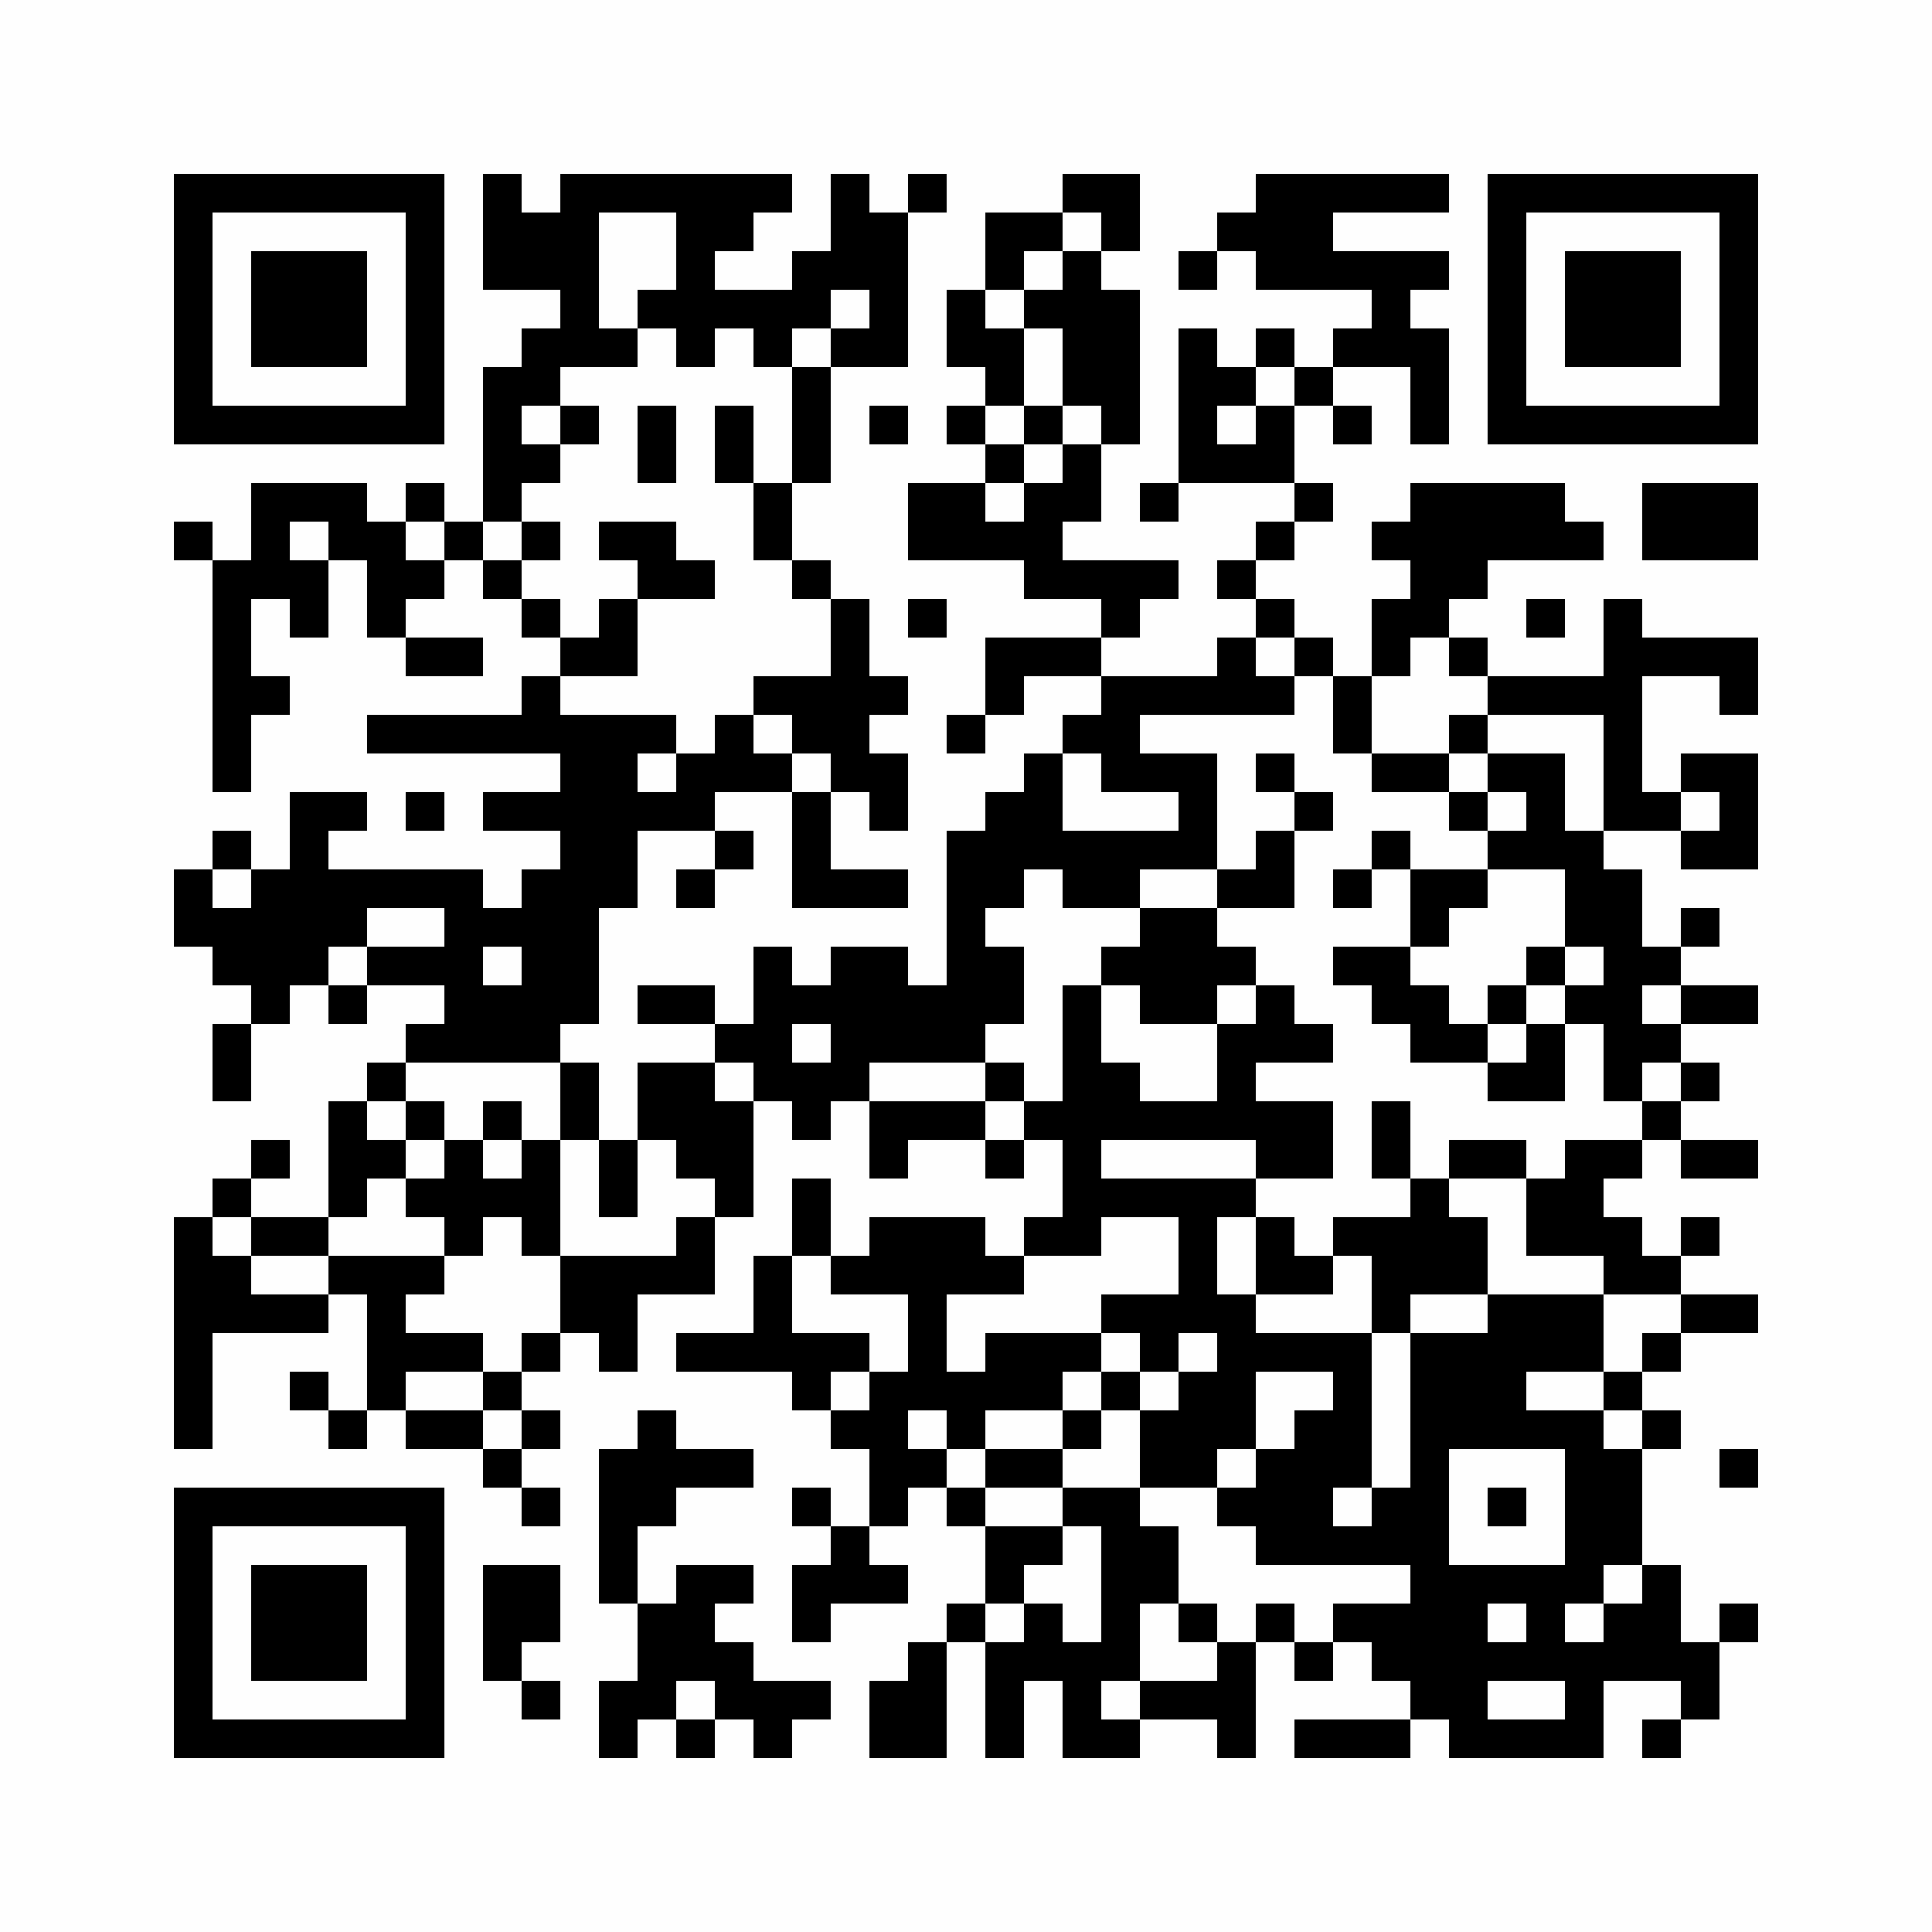 <?xml version="1.0" encoding="UTF-8"?>
<svg xmlns="http://www.w3.org/2000/svg" xmlns:xlink="http://www.w3.org/1999/xlink" version="1.1" width="500px" height="500px" viewBox="0 0 500 500"><defs><rect id="r0" width="10" height="10" fill="#000000"/></defs><rect x="0" y="0" width="500" height="500" fill="#fefefe"/><use x="45" y="45" xlink:href="#r0"/><use x="55" y="45" xlink:href="#r0"/><use x="65" y="45" xlink:href="#r0"/><use x="75" y="45" xlink:href="#r0"/><use x="85" y="45" xlink:href="#r0"/><use x="95" y="45" xlink:href="#r0"/><use x="105" y="45" xlink:href="#r0"/><use x="125" y="45" xlink:href="#r0"/><use x="145" y="45" xlink:href="#r0"/><use x="155" y="45" xlink:href="#r0"/><use x="165" y="45" xlink:href="#r0"/><use x="175" y="45" xlink:href="#r0"/><use x="185" y="45" xlink:href="#r0"/><use x="195" y="45" xlink:href="#r0"/><use x="215" y="45" xlink:href="#r0"/><use x="235" y="45" xlink:href="#r0"/><use x="275" y="45" xlink:href="#r0"/><use x="285" y="45" xlink:href="#r0"/><use x="325" y="45" xlink:href="#r0"/><use x="335" y="45" xlink:href="#r0"/><use x="345" y="45" xlink:href="#r0"/><use x="355" y="45" xlink:href="#r0"/><use x="365" y="45" xlink:href="#r0"/><use x="385" y="45" xlink:href="#r0"/><use x="395" y="45" xlink:href="#r0"/><use x="405" y="45" xlink:href="#r0"/><use x="415" y="45" xlink:href="#r0"/><use x="425" y="45" xlink:href="#r0"/><use x="435" y="45" xlink:href="#r0"/><use x="445" y="45" xlink:href="#r0"/><use x="45" y="55" xlink:href="#r0"/><use x="105" y="55" xlink:href="#r0"/><use x="125" y="55" xlink:href="#r0"/><use x="135" y="55" xlink:href="#r0"/><use x="145" y="55" xlink:href="#r0"/><use x="175" y="55" xlink:href="#r0"/><use x="185" y="55" xlink:href="#r0"/><use x="215" y="55" xlink:href="#r0"/><use x="225" y="55" xlink:href="#r0"/><use x="255" y="55" xlink:href="#r0"/><use x="265" y="55" xlink:href="#r0"/><use x="285" y="55" xlink:href="#r0"/><use x="315" y="55" xlink:href="#r0"/><use x="325" y="55" xlink:href="#r0"/><use x="335" y="55" xlink:href="#r0"/><use x="385" y="55" xlink:href="#r0"/><use x="445" y="55" xlink:href="#r0"/><use x="45" y="65" xlink:href="#r0"/><use x="65" y="65" xlink:href="#r0"/><use x="75" y="65" xlink:href="#r0"/><use x="85" y="65" xlink:href="#r0"/><use x="105" y="65" xlink:href="#r0"/><use x="125" y="65" xlink:href="#r0"/><use x="135" y="65" xlink:href="#r0"/><use x="145" y="65" xlink:href="#r0"/><use x="175" y="65" xlink:href="#r0"/><use x="205" y="65" xlink:href="#r0"/><use x="215" y="65" xlink:href="#r0"/><use x="225" y="65" xlink:href="#r0"/><use x="255" y="65" xlink:href="#r0"/><use x="275" y="65" xlink:href="#r0"/><use x="305" y="65" xlink:href="#r0"/><use x="325" y="65" xlink:href="#r0"/><use x="335" y="65" xlink:href="#r0"/><use x="345" y="65" xlink:href="#r0"/><use x="355" y="65" xlink:href="#r0"/><use x="365" y="65" xlink:href="#r0"/><use x="385" y="65" xlink:href="#r0"/><use x="405" y="65" xlink:href="#r0"/><use x="415" y="65" xlink:href="#r0"/><use x="425" y="65" xlink:href="#r0"/><use x="445" y="65" xlink:href="#r0"/><use x="45" y="75" xlink:href="#r0"/><use x="65" y="75" xlink:href="#r0"/><use x="75" y="75" xlink:href="#r0"/><use x="85" y="75" xlink:href="#r0"/><use x="105" y="75" xlink:href="#r0"/><use x="145" y="75" xlink:href="#r0"/><use x="165" y="75" xlink:href="#r0"/><use x="175" y="75" xlink:href="#r0"/><use x="185" y="75" xlink:href="#r0"/><use x="195" y="75" xlink:href="#r0"/><use x="205" y="75" xlink:href="#r0"/><use x="225" y="75" xlink:href="#r0"/><use x="245" y="75" xlink:href="#r0"/><use x="265" y="75" xlink:href="#r0"/><use x="275" y="75" xlink:href="#r0"/><use x="285" y="75" xlink:href="#r0"/><use x="355" y="75" xlink:href="#r0"/><use x="385" y="75" xlink:href="#r0"/><use x="405" y="75" xlink:href="#r0"/><use x="415" y="75" xlink:href="#r0"/><use x="425" y="75" xlink:href="#r0"/><use x="445" y="75" xlink:href="#r0"/><use x="45" y="85" xlink:href="#r0"/><use x="65" y="85" xlink:href="#r0"/><use x="75" y="85" xlink:href="#r0"/><use x="85" y="85" xlink:href="#r0"/><use x="105" y="85" xlink:href="#r0"/><use x="135" y="85" xlink:href="#r0"/><use x="145" y="85" xlink:href="#r0"/><use x="155" y="85" xlink:href="#r0"/><use x="175" y="85" xlink:href="#r0"/><use x="195" y="85" xlink:href="#r0"/><use x="215" y="85" xlink:href="#r0"/><use x="225" y="85" xlink:href="#r0"/><use x="245" y="85" xlink:href="#r0"/><use x="255" y="85" xlink:href="#r0"/><use x="275" y="85" xlink:href="#r0"/><use x="285" y="85" xlink:href="#r0"/><use x="305" y="85" xlink:href="#r0"/><use x="325" y="85" xlink:href="#r0"/><use x="345" y="85" xlink:href="#r0"/><use x="355" y="85" xlink:href="#r0"/><use x="365" y="85" xlink:href="#r0"/><use x="385" y="85" xlink:href="#r0"/><use x="405" y="85" xlink:href="#r0"/><use x="415" y="85" xlink:href="#r0"/><use x="425" y="85" xlink:href="#r0"/><use x="445" y="85" xlink:href="#r0"/><use x="45" y="95" xlink:href="#r0"/><use x="105" y="95" xlink:href="#r0"/><use x="125" y="95" xlink:href="#r0"/><use x="135" y="95" xlink:href="#r0"/><use x="205" y="95" xlink:href="#r0"/><use x="255" y="95" xlink:href="#r0"/><use x="275" y="95" xlink:href="#r0"/><use x="285" y="95" xlink:href="#r0"/><use x="305" y="95" xlink:href="#r0"/><use x="315" y="95" xlink:href="#r0"/><use x="335" y="95" xlink:href="#r0"/><use x="365" y="95" xlink:href="#r0"/><use x="385" y="95" xlink:href="#r0"/><use x="445" y="95" xlink:href="#r0"/><use x="45" y="105" xlink:href="#r0"/><use x="55" y="105" xlink:href="#r0"/><use x="65" y="105" xlink:href="#r0"/><use x="75" y="105" xlink:href="#r0"/><use x="85" y="105" xlink:href="#r0"/><use x="95" y="105" xlink:href="#r0"/><use x="105" y="105" xlink:href="#r0"/><use x="125" y="105" xlink:href="#r0"/><use x="145" y="105" xlink:href="#r0"/><use x="165" y="105" xlink:href="#r0"/><use x="185" y="105" xlink:href="#r0"/><use x="205" y="105" xlink:href="#r0"/><use x="225" y="105" xlink:href="#r0"/><use x="245" y="105" xlink:href="#r0"/><use x="265" y="105" xlink:href="#r0"/><use x="285" y="105" xlink:href="#r0"/><use x="305" y="105" xlink:href="#r0"/><use x="325" y="105" xlink:href="#r0"/><use x="345" y="105" xlink:href="#r0"/><use x="365" y="105" xlink:href="#r0"/><use x="385" y="105" xlink:href="#r0"/><use x="395" y="105" xlink:href="#r0"/><use x="405" y="105" xlink:href="#r0"/><use x="415" y="105" xlink:href="#r0"/><use x="425" y="105" xlink:href="#r0"/><use x="435" y="105" xlink:href="#r0"/><use x="445" y="105" xlink:href="#r0"/><use x="125" y="115" xlink:href="#r0"/><use x="135" y="115" xlink:href="#r0"/><use x="165" y="115" xlink:href="#r0"/><use x="185" y="115" xlink:href="#r0"/><use x="205" y="115" xlink:href="#r0"/><use x="255" y="115" xlink:href="#r0"/><use x="275" y="115" xlink:href="#r0"/><use x="305" y="115" xlink:href="#r0"/><use x="315" y="115" xlink:href="#r0"/><use x="325" y="115" xlink:href="#r0"/><use x="65" y="125" xlink:href="#r0"/><use x="75" y="125" xlink:href="#r0"/><use x="85" y="125" xlink:href="#r0"/><use x="105" y="125" xlink:href="#r0"/><use x="125" y="125" xlink:href="#r0"/><use x="195" y="125" xlink:href="#r0"/><use x="235" y="125" xlink:href="#r0"/><use x="245" y="125" xlink:href="#r0"/><use x="265" y="125" xlink:href="#r0"/><use x="275" y="125" xlink:href="#r0"/><use x="295" y="125" xlink:href="#r0"/><use x="335" y="125" xlink:href="#r0"/><use x="365" y="125" xlink:href="#r0"/><use x="375" y="125" xlink:href="#r0"/><use x="385" y="125" xlink:href="#r0"/><use x="395" y="125" xlink:href="#r0"/><use x="425" y="125" xlink:href="#r0"/><use x="435" y="125" xlink:href="#r0"/><use x="445" y="125" xlink:href="#r0"/><use x="45" y="135" xlink:href="#r0"/><use x="65" y="135" xlink:href="#r0"/><use x="85" y="135" xlink:href="#r0"/><use x="95" y="135" xlink:href="#r0"/><use x="115" y="135" xlink:href="#r0"/><use x="135" y="135" xlink:href="#r0"/><use x="155" y="135" xlink:href="#r0"/><use x="165" y="135" xlink:href="#r0"/><use x="195" y="135" xlink:href="#r0"/><use x="235" y="135" xlink:href="#r0"/><use x="245" y="135" xlink:href="#r0"/><use x="255" y="135" xlink:href="#r0"/><use x="265" y="135" xlink:href="#r0"/><use x="325" y="135" xlink:href="#r0"/><use x="355" y="135" xlink:href="#r0"/><use x="365" y="135" xlink:href="#r0"/><use x="375" y="135" xlink:href="#r0"/><use x="385" y="135" xlink:href="#r0"/><use x="395" y="135" xlink:href="#r0"/><use x="405" y="135" xlink:href="#r0"/><use x="425" y="135" xlink:href="#r0"/><use x="435" y="135" xlink:href="#r0"/><use x="445" y="135" xlink:href="#r0"/><use x="55" y="145" xlink:href="#r0"/><use x="65" y="145" xlink:href="#r0"/><use x="75" y="145" xlink:href="#r0"/><use x="95" y="145" xlink:href="#r0"/><use x="105" y="145" xlink:href="#r0"/><use x="125" y="145" xlink:href="#r0"/><use x="165" y="145" xlink:href="#r0"/><use x="175" y="145" xlink:href="#r0"/><use x="205" y="145" xlink:href="#r0"/><use x="265" y="145" xlink:href="#r0"/><use x="275" y="145" xlink:href="#r0"/><use x="285" y="145" xlink:href="#r0"/><use x="295" y="145" xlink:href="#r0"/><use x="315" y="145" xlink:href="#r0"/><use x="365" y="145" xlink:href="#r0"/><use x="375" y="145" xlink:href="#r0"/><use x="55" y="155" xlink:href="#r0"/><use x="75" y="155" xlink:href="#r0"/><use x="95" y="155" xlink:href="#r0"/><use x="135" y="155" xlink:href="#r0"/><use x="155" y="155" xlink:href="#r0"/><use x="215" y="155" xlink:href="#r0"/><use x="235" y="155" xlink:href="#r0"/><use x="285" y="155" xlink:href="#r0"/><use x="325" y="155" xlink:href="#r0"/><use x="355" y="155" xlink:href="#r0"/><use x="365" y="155" xlink:href="#r0"/><use x="395" y="155" xlink:href="#r0"/><use x="415" y="155" xlink:href="#r0"/><use x="55" y="165" xlink:href="#r0"/><use x="105" y="165" xlink:href="#r0"/><use x="115" y="165" xlink:href="#r0"/><use x="145" y="165" xlink:href="#r0"/><use x="155" y="165" xlink:href="#r0"/><use x="215" y="165" xlink:href="#r0"/><use x="255" y="165" xlink:href="#r0"/><use x="265" y="165" xlink:href="#r0"/><use x="275" y="165" xlink:href="#r0"/><use x="315" y="165" xlink:href="#r0"/><use x="335" y="165" xlink:href="#r0"/><use x="355" y="165" xlink:href="#r0"/><use x="375" y="165" xlink:href="#r0"/><use x="415" y="165" xlink:href="#r0"/><use x="425" y="165" xlink:href="#r0"/><use x="435" y="165" xlink:href="#r0"/><use x="445" y="165" xlink:href="#r0"/><use x="55" y="175" xlink:href="#r0"/><use x="65" y="175" xlink:href="#r0"/><use x="135" y="175" xlink:href="#r0"/><use x="195" y="175" xlink:href="#r0"/><use x="205" y="175" xlink:href="#r0"/><use x="215" y="175" xlink:href="#r0"/><use x="225" y="175" xlink:href="#r0"/><use x="255" y="175" xlink:href="#r0"/><use x="285" y="175" xlink:href="#r0"/><use x="295" y="175" xlink:href="#r0"/><use x="305" y="175" xlink:href="#r0"/><use x="315" y="175" xlink:href="#r0"/><use x="325" y="175" xlink:href="#r0"/><use x="345" y="175" xlink:href="#r0"/><use x="385" y="175" xlink:href="#r0"/><use x="395" y="175" xlink:href="#r0"/><use x="405" y="175" xlink:href="#r0"/><use x="415" y="175" xlink:href="#r0"/><use x="445" y="175" xlink:href="#r0"/><use x="55" y="185" xlink:href="#r0"/><use x="95" y="185" xlink:href="#r0"/><use x="105" y="185" xlink:href="#r0"/><use x="115" y="185" xlink:href="#r0"/><use x="125" y="185" xlink:href="#r0"/><use x="135" y="185" xlink:href="#r0"/><use x="145" y="185" xlink:href="#r0"/><use x="155" y="185" xlink:href="#r0"/><use x="165" y="185" xlink:href="#r0"/><use x="185" y="185" xlink:href="#r0"/><use x="205" y="185" xlink:href="#r0"/><use x="215" y="185" xlink:href="#r0"/><use x="245" y="185" xlink:href="#r0"/><use x="275" y="185" xlink:href="#r0"/><use x="285" y="185" xlink:href="#r0"/><use x="345" y="185" xlink:href="#r0"/><use x="375" y="185" xlink:href="#r0"/><use x="415" y="185" xlink:href="#r0"/><use x="55" y="195" xlink:href="#r0"/><use x="145" y="195" xlink:href="#r0"/><use x="155" y="195" xlink:href="#r0"/><use x="175" y="195" xlink:href="#r0"/><use x="185" y="195" xlink:href="#r0"/><use x="195" y="195" xlink:href="#r0"/><use x="215" y="195" xlink:href="#r0"/><use x="225" y="195" xlink:href="#r0"/><use x="265" y="195" xlink:href="#r0"/><use x="285" y="195" xlink:href="#r0"/><use x="295" y="195" xlink:href="#r0"/><use x="305" y="195" xlink:href="#r0"/><use x="325" y="195" xlink:href="#r0"/><use x="355" y="195" xlink:href="#r0"/><use x="365" y="195" xlink:href="#r0"/><use x="385" y="195" xlink:href="#r0"/><use x="395" y="195" xlink:href="#r0"/><use x="415" y="195" xlink:href="#r0"/><use x="435" y="195" xlink:href="#r0"/><use x="445" y="195" xlink:href="#r0"/><use x="75" y="205" xlink:href="#r0"/><use x="85" y="205" xlink:href="#r0"/><use x="105" y="205" xlink:href="#r0"/><use x="125" y="205" xlink:href="#r0"/><use x="135" y="205" xlink:href="#r0"/><use x="145" y="205" xlink:href="#r0"/><use x="155" y="205" xlink:href="#r0"/><use x="165" y="205" xlink:href="#r0"/><use x="175" y="205" xlink:href="#r0"/><use x="205" y="205" xlink:href="#r0"/><use x="225" y="205" xlink:href="#r0"/><use x="255" y="205" xlink:href="#r0"/><use x="265" y="205" xlink:href="#r0"/><use x="305" y="205" xlink:href="#r0"/><use x="335" y="205" xlink:href="#r0"/><use x="375" y="205" xlink:href="#r0"/><use x="395" y="205" xlink:href="#r0"/><use x="415" y="205" xlink:href="#r0"/><use x="425" y="205" xlink:href="#r0"/><use x="445" y="205" xlink:href="#r0"/><use x="55" y="215" xlink:href="#r0"/><use x="75" y="215" xlink:href="#r0"/><use x="145" y="215" xlink:href="#r0"/><use x="155" y="215" xlink:href="#r0"/><use x="185" y="215" xlink:href="#r0"/><use x="205" y="215" xlink:href="#r0"/><use x="245" y="215" xlink:href="#r0"/><use x="255" y="215" xlink:href="#r0"/><use x="265" y="215" xlink:href="#r0"/><use x="275" y="215" xlink:href="#r0"/><use x="285" y="215" xlink:href="#r0"/><use x="295" y="215" xlink:href="#r0"/><use x="305" y="215" xlink:href="#r0"/><use x="325" y="215" xlink:href="#r0"/><use x="355" y="215" xlink:href="#r0"/><use x="385" y="215" xlink:href="#r0"/><use x="395" y="215" xlink:href="#r0"/><use x="405" y="215" xlink:href="#r0"/><use x="435" y="215" xlink:href="#r0"/><use x="445" y="215" xlink:href="#r0"/><use x="45" y="225" xlink:href="#r0"/><use x="65" y="225" xlink:href="#r0"/><use x="75" y="225" xlink:href="#r0"/><use x="85" y="225" xlink:href="#r0"/><use x="95" y="225" xlink:href="#r0"/><use x="105" y="225" xlink:href="#r0"/><use x="115" y="225" xlink:href="#r0"/><use x="135" y="225" xlink:href="#r0"/><use x="145" y="225" xlink:href="#r0"/><use x="155" y="225" xlink:href="#r0"/><use x="175" y="225" xlink:href="#r0"/><use x="205" y="225" xlink:href="#r0"/><use x="215" y="225" xlink:href="#r0"/><use x="225" y="225" xlink:href="#r0"/><use x="245" y="225" xlink:href="#r0"/><use x="255" y="225" xlink:href="#r0"/><use x="275" y="225" xlink:href="#r0"/><use x="285" y="225" xlink:href="#r0"/><use x="315" y="225" xlink:href="#r0"/><use x="325" y="225" xlink:href="#r0"/><use x="345" y="225" xlink:href="#r0"/><use x="365" y="225" xlink:href="#r0"/><use x="375" y="225" xlink:href="#r0"/><use x="405" y="225" xlink:href="#r0"/><use x="415" y="225" xlink:href="#r0"/><use x="45" y="235" xlink:href="#r0"/><use x="55" y="235" xlink:href="#r0"/><use x="65" y="235" xlink:href="#r0"/><use x="75" y="235" xlink:href="#r0"/><use x="85" y="235" xlink:href="#r0"/><use x="115" y="235" xlink:href="#r0"/><use x="125" y="235" xlink:href="#r0"/><use x="135" y="235" xlink:href="#r0"/><use x="145" y="235" xlink:href="#r0"/><use x="245" y="235" xlink:href="#r0"/><use x="295" y="235" xlink:href="#r0"/><use x="305" y="235" xlink:href="#r0"/><use x="365" y="235" xlink:href="#r0"/><use x="405" y="235" xlink:href="#r0"/><use x="415" y="235" xlink:href="#r0"/><use x="435" y="235" xlink:href="#r0"/><use x="55" y="245" xlink:href="#r0"/><use x="65" y="245" xlink:href="#r0"/><use x="75" y="245" xlink:href="#r0"/><use x="95" y="245" xlink:href="#r0"/><use x="105" y="245" xlink:href="#r0"/><use x="115" y="245" xlink:href="#r0"/><use x="135" y="245" xlink:href="#r0"/><use x="145" y="245" xlink:href="#r0"/><use x="195" y="245" xlink:href="#r0"/><use x="215" y="245" xlink:href="#r0"/><use x="225" y="245" xlink:href="#r0"/><use x="245" y="245" xlink:href="#r0"/><use x="255" y="245" xlink:href="#r0"/><use x="285" y="245" xlink:href="#r0"/><use x="295" y="245" xlink:href="#r0"/><use x="305" y="245" xlink:href="#r0"/><use x="315" y="245" xlink:href="#r0"/><use x="345" y="245" xlink:href="#r0"/><use x="355" y="245" xlink:href="#r0"/><use x="395" y="245" xlink:href="#r0"/><use x="415" y="245" xlink:href="#r0"/><use x="425" y="245" xlink:href="#r0"/><use x="65" y="255" xlink:href="#r0"/><use x="85" y="255" xlink:href="#r0"/><use x="115" y="255" xlink:href="#r0"/><use x="125" y="255" xlink:href="#r0"/><use x="135" y="255" xlink:href="#r0"/><use x="145" y="255" xlink:href="#r0"/><use x="165" y="255" xlink:href="#r0"/><use x="175" y="255" xlink:href="#r0"/><use x="195" y="255" xlink:href="#r0"/><use x="205" y="255" xlink:href="#r0"/><use x="215" y="255" xlink:href="#r0"/><use x="225" y="255" xlink:href="#r0"/><use x="235" y="255" xlink:href="#r0"/><use x="245" y="255" xlink:href="#r0"/><use x="255" y="255" xlink:href="#r0"/><use x="275" y="255" xlink:href="#r0"/><use x="295" y="255" xlink:href="#r0"/><use x="305" y="255" xlink:href="#r0"/><use x="325" y="255" xlink:href="#r0"/><use x="355" y="255" xlink:href="#r0"/><use x="365" y="255" xlink:href="#r0"/><use x="385" y="255" xlink:href="#r0"/><use x="405" y="255" xlink:href="#r0"/><use x="415" y="255" xlink:href="#r0"/><use x="435" y="255" xlink:href="#r0"/><use x="445" y="255" xlink:href="#r0"/><use x="55" y="265" xlink:href="#r0"/><use x="105" y="265" xlink:href="#r0"/><use x="115" y="265" xlink:href="#r0"/><use x="125" y="265" xlink:href="#r0"/><use x="135" y="265" xlink:href="#r0"/><use x="185" y="265" xlink:href="#r0"/><use x="195" y="265" xlink:href="#r0"/><use x="215" y="265" xlink:href="#r0"/><use x="225" y="265" xlink:href="#r0"/><use x="235" y="265" xlink:href="#r0"/><use x="245" y="265" xlink:href="#r0"/><use x="275" y="265" xlink:href="#r0"/><use x="315" y="265" xlink:href="#r0"/><use x="325" y="265" xlink:href="#r0"/><use x="335" y="265" xlink:href="#r0"/><use x="365" y="265" xlink:href="#r0"/><use x="375" y="265" xlink:href="#r0"/><use x="395" y="265" xlink:href="#r0"/><use x="415" y="265" xlink:href="#r0"/><use x="425" y="265" xlink:href="#r0"/><use x="55" y="275" xlink:href="#r0"/><use x="95" y="275" xlink:href="#r0"/><use x="145" y="275" xlink:href="#r0"/><use x="165" y="275" xlink:href="#r0"/><use x="175" y="275" xlink:href="#r0"/><use x="195" y="275" xlink:href="#r0"/><use x="205" y="275" xlink:href="#r0"/><use x="215" y="275" xlink:href="#r0"/><use x="255" y="275" xlink:href="#r0"/><use x="275" y="275" xlink:href="#r0"/><use x="285" y="275" xlink:href="#r0"/><use x="315" y="275" xlink:href="#r0"/><use x="385" y="275" xlink:href="#r0"/><use x="395" y="275" xlink:href="#r0"/><use x="415" y="275" xlink:href="#r0"/><use x="435" y="275" xlink:href="#r0"/><use x="85" y="285" xlink:href="#r0"/><use x="105" y="285" xlink:href="#r0"/><use x="125" y="285" xlink:href="#r0"/><use x="145" y="285" xlink:href="#r0"/><use x="165" y="285" xlink:href="#r0"/><use x="175" y="285" xlink:href="#r0"/><use x="185" y="285" xlink:href="#r0"/><use x="205" y="285" xlink:href="#r0"/><use x="225" y="285" xlink:href="#r0"/><use x="235" y="285" xlink:href="#r0"/><use x="245" y="285" xlink:href="#r0"/><use x="265" y="285" xlink:href="#r0"/><use x="275" y="285" xlink:href="#r0"/><use x="285" y="285" xlink:href="#r0"/><use x="295" y="285" xlink:href="#r0"/><use x="305" y="285" xlink:href="#r0"/><use x="315" y="285" xlink:href="#r0"/><use x="325" y="285" xlink:href="#r0"/><use x="335" y="285" xlink:href="#r0"/><use x="355" y="285" xlink:href="#r0"/><use x="425" y="285" xlink:href="#r0"/><use x="65" y="295" xlink:href="#r0"/><use x="85" y="295" xlink:href="#r0"/><use x="95" y="295" xlink:href="#r0"/><use x="115" y="295" xlink:href="#r0"/><use x="135" y="295" xlink:href="#r0"/><use x="155" y="295" xlink:href="#r0"/><use x="175" y="295" xlink:href="#r0"/><use x="185" y="295" xlink:href="#r0"/><use x="225" y="295" xlink:href="#r0"/><use x="255" y="295" xlink:href="#r0"/><use x="275" y="295" xlink:href="#r0"/><use x="325" y="295" xlink:href="#r0"/><use x="335" y="295" xlink:href="#r0"/><use x="355" y="295" xlink:href="#r0"/><use x="375" y="295" xlink:href="#r0"/><use x="385" y="295" xlink:href="#r0"/><use x="405" y="295" xlink:href="#r0"/><use x="415" y="295" xlink:href="#r0"/><use x="435" y="295" xlink:href="#r0"/><use x="445" y="295" xlink:href="#r0"/><use x="55" y="305" xlink:href="#r0"/><use x="85" y="305" xlink:href="#r0"/><use x="105" y="305" xlink:href="#r0"/><use x="115" y="305" xlink:href="#r0"/><use x="125" y="305" xlink:href="#r0"/><use x="135" y="305" xlink:href="#r0"/><use x="155" y="305" xlink:href="#r0"/><use x="185" y="305" xlink:href="#r0"/><use x="205" y="305" xlink:href="#r0"/><use x="275" y="305" xlink:href="#r0"/><use x="285" y="305" xlink:href="#r0"/><use x="295" y="305" xlink:href="#r0"/><use x="305" y="305" xlink:href="#r0"/><use x="315" y="305" xlink:href="#r0"/><use x="365" y="305" xlink:href="#r0"/><use x="395" y="305" xlink:href="#r0"/><use x="405" y="305" xlink:href="#r0"/><use x="45" y="315" xlink:href="#r0"/><use x="65" y="315" xlink:href="#r0"/><use x="75" y="315" xlink:href="#r0"/><use x="115" y="315" xlink:href="#r0"/><use x="135" y="315" xlink:href="#r0"/><use x="175" y="315" xlink:href="#r0"/><use x="205" y="315" xlink:href="#r0"/><use x="225" y="315" xlink:href="#r0"/><use x="235" y="315" xlink:href="#r0"/><use x="245" y="315" xlink:href="#r0"/><use x="265" y="315" xlink:href="#r0"/><use x="275" y="315" xlink:href="#r0"/><use x="305" y="315" xlink:href="#r0"/><use x="325" y="315" xlink:href="#r0"/><use x="345" y="315" xlink:href="#r0"/><use x="355" y="315" xlink:href="#r0"/><use x="365" y="315" xlink:href="#r0"/><use x="375" y="315" xlink:href="#r0"/><use x="395" y="315" xlink:href="#r0"/><use x="405" y="315" xlink:href="#r0"/><use x="415" y="315" xlink:href="#r0"/><use x="435" y="315" xlink:href="#r0"/><use x="45" y="325" xlink:href="#r0"/><use x="55" y="325" xlink:href="#r0"/><use x="85" y="325" xlink:href="#r0"/><use x="95" y="325" xlink:href="#r0"/><use x="105" y="325" xlink:href="#r0"/><use x="145" y="325" xlink:href="#r0"/><use x="155" y="325" xlink:href="#r0"/><use x="165" y="325" xlink:href="#r0"/><use x="175" y="325" xlink:href="#r0"/><use x="195" y="325" xlink:href="#r0"/><use x="215" y="325" xlink:href="#r0"/><use x="225" y="325" xlink:href="#r0"/><use x="235" y="325" xlink:href="#r0"/><use x="245" y="325" xlink:href="#r0"/><use x="255" y="325" xlink:href="#r0"/><use x="305" y="325" xlink:href="#r0"/><use x="325" y="325" xlink:href="#r0"/><use x="335" y="325" xlink:href="#r0"/><use x="355" y="325" xlink:href="#r0"/><use x="365" y="325" xlink:href="#r0"/><use x="375" y="325" xlink:href="#r0"/><use x="415" y="325" xlink:href="#r0"/><use x="425" y="325" xlink:href="#r0"/><use x="45" y="335" xlink:href="#r0"/><use x="55" y="335" xlink:href="#r0"/><use x="65" y="335" xlink:href="#r0"/><use x="75" y="335" xlink:href="#r0"/><use x="95" y="335" xlink:href="#r0"/><use x="145" y="335" xlink:href="#r0"/><use x="155" y="335" xlink:href="#r0"/><use x="195" y="335" xlink:href="#r0"/><use x="235" y="335" xlink:href="#r0"/><use x="285" y="335" xlink:href="#r0"/><use x="295" y="335" xlink:href="#r0"/><use x="305" y="335" xlink:href="#r0"/><use x="315" y="335" xlink:href="#r0"/><use x="355" y="335" xlink:href="#r0"/><use x="385" y="335" xlink:href="#r0"/><use x="395" y="335" xlink:href="#r0"/><use x="405" y="335" xlink:href="#r0"/><use x="435" y="335" xlink:href="#r0"/><use x="445" y="335" xlink:href="#r0"/><use x="45" y="345" xlink:href="#r0"/><use x="95" y="345" xlink:href="#r0"/><use x="105" y="345" xlink:href="#r0"/><use x="115" y="345" xlink:href="#r0"/><use x="135" y="345" xlink:href="#r0"/><use x="155" y="345" xlink:href="#r0"/><use x="175" y="345" xlink:href="#r0"/><use x="185" y="345" xlink:href="#r0"/><use x="195" y="345" xlink:href="#r0"/><use x="205" y="345" xlink:href="#r0"/><use x="215" y="345" xlink:href="#r0"/><use x="235" y="345" xlink:href="#r0"/><use x="255" y="345" xlink:href="#r0"/><use x="265" y="345" xlink:href="#r0"/><use x="275" y="345" xlink:href="#r0"/><use x="295" y="345" xlink:href="#r0"/><use x="315" y="345" xlink:href="#r0"/><use x="325" y="345" xlink:href="#r0"/><use x="335" y="345" xlink:href="#r0"/><use x="345" y="345" xlink:href="#r0"/><use x="365" y="345" xlink:href="#r0"/><use x="375" y="345" xlink:href="#r0"/><use x="385" y="345" xlink:href="#r0"/><use x="395" y="345" xlink:href="#r0"/><use x="405" y="345" xlink:href="#r0"/><use x="425" y="345" xlink:href="#r0"/><use x="45" y="355" xlink:href="#r0"/><use x="75" y="355" xlink:href="#r0"/><use x="95" y="355" xlink:href="#r0"/><use x="125" y="355" xlink:href="#r0"/><use x="205" y="355" xlink:href="#r0"/><use x="225" y="355" xlink:href="#r0"/><use x="235" y="355" xlink:href="#r0"/><use x="245" y="355" xlink:href="#r0"/><use x="255" y="355" xlink:href="#r0"/><use x="265" y="355" xlink:href="#r0"/><use x="285" y="355" xlink:href="#r0"/><use x="305" y="355" xlink:href="#r0"/><use x="315" y="355" xlink:href="#r0"/><use x="345" y="355" xlink:href="#r0"/><use x="365" y="355" xlink:href="#r0"/><use x="375" y="355" xlink:href="#r0"/><use x="385" y="355" xlink:href="#r0"/><use x="415" y="355" xlink:href="#r0"/><use x="45" y="365" xlink:href="#r0"/><use x="85" y="365" xlink:href="#r0"/><use x="105" y="365" xlink:href="#r0"/><use x="115" y="365" xlink:href="#r0"/><use x="135" y="365" xlink:href="#r0"/><use x="165" y="365" xlink:href="#r0"/><use x="215" y="365" xlink:href="#r0"/><use x="225" y="365" xlink:href="#r0"/><use x="245" y="365" xlink:href="#r0"/><use x="275" y="365" xlink:href="#r0"/><use x="295" y="365" xlink:href="#r0"/><use x="305" y="365" xlink:href="#r0"/><use x="315" y="365" xlink:href="#r0"/><use x="335" y="365" xlink:href="#r0"/><use x="345" y="365" xlink:href="#r0"/><use x="365" y="365" xlink:href="#r0"/><use x="375" y="365" xlink:href="#r0"/><use x="385" y="365" xlink:href="#r0"/><use x="395" y="365" xlink:href="#r0"/><use x="405" y="365" xlink:href="#r0"/><use x="425" y="365" xlink:href="#r0"/><use x="125" y="375" xlink:href="#r0"/><use x="155" y="375" xlink:href="#r0"/><use x="165" y="375" xlink:href="#r0"/><use x="175" y="375" xlink:href="#r0"/><use x="185" y="375" xlink:href="#r0"/><use x="225" y="375" xlink:href="#r0"/><use x="235" y="375" xlink:href="#r0"/><use x="255" y="375" xlink:href="#r0"/><use x="265" y="375" xlink:href="#r0"/><use x="295" y="375" xlink:href="#r0"/><use x="305" y="375" xlink:href="#r0"/><use x="325" y="375" xlink:href="#r0"/><use x="335" y="375" xlink:href="#r0"/><use x="345" y="375" xlink:href="#r0"/><use x="365" y="375" xlink:href="#r0"/><use x="405" y="375" xlink:href="#r0"/><use x="415" y="375" xlink:href="#r0"/><use x="445" y="375" xlink:href="#r0"/><use x="45" y="385" xlink:href="#r0"/><use x="55" y="385" xlink:href="#r0"/><use x="65" y="385" xlink:href="#r0"/><use x="75" y="385" xlink:href="#r0"/><use x="85" y="385" xlink:href="#r0"/><use x="95" y="385" xlink:href="#r0"/><use x="105" y="385" xlink:href="#r0"/><use x="135" y="385" xlink:href="#r0"/><use x="155" y="385" xlink:href="#r0"/><use x="165" y="385" xlink:href="#r0"/><use x="205" y="385" xlink:href="#r0"/><use x="225" y="385" xlink:href="#r0"/><use x="245" y="385" xlink:href="#r0"/><use x="275" y="385" xlink:href="#r0"/><use x="285" y="385" xlink:href="#r0"/><use x="315" y="385" xlink:href="#r0"/><use x="325" y="385" xlink:href="#r0"/><use x="335" y="385" xlink:href="#r0"/><use x="355" y="385" xlink:href="#r0"/><use x="365" y="385" xlink:href="#r0"/><use x="385" y="385" xlink:href="#r0"/><use x="405" y="385" xlink:href="#r0"/><use x="415" y="385" xlink:href="#r0"/><use x="45" y="395" xlink:href="#r0"/><use x="105" y="395" xlink:href="#r0"/><use x="155" y="395" xlink:href="#r0"/><use x="215" y="395" xlink:href="#r0"/><use x="255" y="395" xlink:href="#r0"/><use x="265" y="395" xlink:href="#r0"/><use x="285" y="395" xlink:href="#r0"/><use x="295" y="395" xlink:href="#r0"/><use x="325" y="395" xlink:href="#r0"/><use x="335" y="395" xlink:href="#r0"/><use x="345" y="395" xlink:href="#r0"/><use x="355" y="395" xlink:href="#r0"/><use x="365" y="395" xlink:href="#r0"/><use x="405" y="395" xlink:href="#r0"/><use x="415" y="395" xlink:href="#r0"/><use x="45" y="405" xlink:href="#r0"/><use x="65" y="405" xlink:href="#r0"/><use x="75" y="405" xlink:href="#r0"/><use x="85" y="405" xlink:href="#r0"/><use x="105" y="405" xlink:href="#r0"/><use x="125" y="405" xlink:href="#r0"/><use x="135" y="405" xlink:href="#r0"/><use x="155" y="405" xlink:href="#r0"/><use x="175" y="405" xlink:href="#r0"/><use x="185" y="405" xlink:href="#r0"/><use x="205" y="405" xlink:href="#r0"/><use x="215" y="405" xlink:href="#r0"/><use x="225" y="405" xlink:href="#r0"/><use x="255" y="405" xlink:href="#r0"/><use x="285" y="405" xlink:href="#r0"/><use x="295" y="405" xlink:href="#r0"/><use x="365" y="405" xlink:href="#r0"/><use x="375" y="405" xlink:href="#r0"/><use x="385" y="405" xlink:href="#r0"/><use x="395" y="405" xlink:href="#r0"/><use x="405" y="405" xlink:href="#r0"/><use x="425" y="405" xlink:href="#r0"/><use x="45" y="415" xlink:href="#r0"/><use x="65" y="415" xlink:href="#r0"/><use x="75" y="415" xlink:href="#r0"/><use x="85" y="415" xlink:href="#r0"/><use x="105" y="415" xlink:href="#r0"/><use x="125" y="415" xlink:href="#r0"/><use x="135" y="415" xlink:href="#r0"/><use x="165" y="415" xlink:href="#r0"/><use x="175" y="415" xlink:href="#r0"/><use x="205" y="415" xlink:href="#r0"/><use x="245" y="415" xlink:href="#r0"/><use x="265" y="415" xlink:href="#r0"/><use x="285" y="415" xlink:href="#r0"/><use x="305" y="415" xlink:href="#r0"/><use x="325" y="415" xlink:href="#r0"/><use x="345" y="415" xlink:href="#r0"/><use x="355" y="415" xlink:href="#r0"/><use x="365" y="415" xlink:href="#r0"/><use x="375" y="415" xlink:href="#r0"/><use x="395" y="415" xlink:href="#r0"/><use x="415" y="415" xlink:href="#r0"/><use x="425" y="415" xlink:href="#r0"/><use x="445" y="415" xlink:href="#r0"/><use x="45" y="425" xlink:href="#r0"/><use x="65" y="425" xlink:href="#r0"/><use x="75" y="425" xlink:href="#r0"/><use x="85" y="425" xlink:href="#r0"/><use x="105" y="425" xlink:href="#r0"/><use x="125" y="425" xlink:href="#r0"/><use x="165" y="425" xlink:href="#r0"/><use x="175" y="425" xlink:href="#r0"/><use x="185" y="425" xlink:href="#r0"/><use x="235" y="425" xlink:href="#r0"/><use x="255" y="425" xlink:href="#r0"/><use x="265" y="425" xlink:href="#r0"/><use x="275" y="425" xlink:href="#r0"/><use x="285" y="425" xlink:href="#r0"/><use x="315" y="425" xlink:href="#r0"/><use x="335" y="425" xlink:href="#r0"/><use x="355" y="425" xlink:href="#r0"/><use x="365" y="425" xlink:href="#r0"/><use x="375" y="425" xlink:href="#r0"/><use x="385" y="425" xlink:href="#r0"/><use x="395" y="425" xlink:href="#r0"/><use x="405" y="425" xlink:href="#r0"/><use x="415" y="425" xlink:href="#r0"/><use x="425" y="425" xlink:href="#r0"/><use x="435" y="425" xlink:href="#r0"/><use x="45" y="435" xlink:href="#r0"/><use x="105" y="435" xlink:href="#r0"/><use x="135" y="435" xlink:href="#r0"/><use x="155" y="435" xlink:href="#r0"/><use x="165" y="435" xlink:href="#r0"/><use x="185" y="435" xlink:href="#r0"/><use x="195" y="435" xlink:href="#r0"/><use x="205" y="435" xlink:href="#r0"/><use x="225" y="435" xlink:href="#r0"/><use x="235" y="435" xlink:href="#r0"/><use x="255" y="435" xlink:href="#r0"/><use x="275" y="435" xlink:href="#r0"/><use x="295" y="435" xlink:href="#r0"/><use x="305" y="435" xlink:href="#r0"/><use x="315" y="435" xlink:href="#r0"/><use x="365" y="435" xlink:href="#r0"/><use x="375" y="435" xlink:href="#r0"/><use x="405" y="435" xlink:href="#r0"/><use x="435" y="435" xlink:href="#r0"/><use x="45" y="445" xlink:href="#r0"/><use x="55" y="445" xlink:href="#r0"/><use x="65" y="445" xlink:href="#r0"/><use x="75" y="445" xlink:href="#r0"/><use x="85" y="445" xlink:href="#r0"/><use x="95" y="445" xlink:href="#r0"/><use x="105" y="445" xlink:href="#r0"/><use x="155" y="445" xlink:href="#r0"/><use x="175" y="445" xlink:href="#r0"/><use x="195" y="445" xlink:href="#r0"/><use x="225" y="445" xlink:href="#r0"/><use x="235" y="445" xlink:href="#r0"/><use x="255" y="445" xlink:href="#r0"/><use x="275" y="445" xlink:href="#r0"/><use x="285" y="445" xlink:href="#r0"/><use x="315" y="445" xlink:href="#r0"/><use x="335" y="445" xlink:href="#r0"/><use x="345" y="445" xlink:href="#r0"/><use x="355" y="445" xlink:href="#r0"/><use x="375" y="445" xlink:href="#r0"/><use x="385" y="445" xlink:href="#r0"/><use x="395" y="445" xlink:href="#r0"/><use x="405" y="445" xlink:href="#r0"/><use x="425" y="445" xlink:href="#r0"/></svg>
